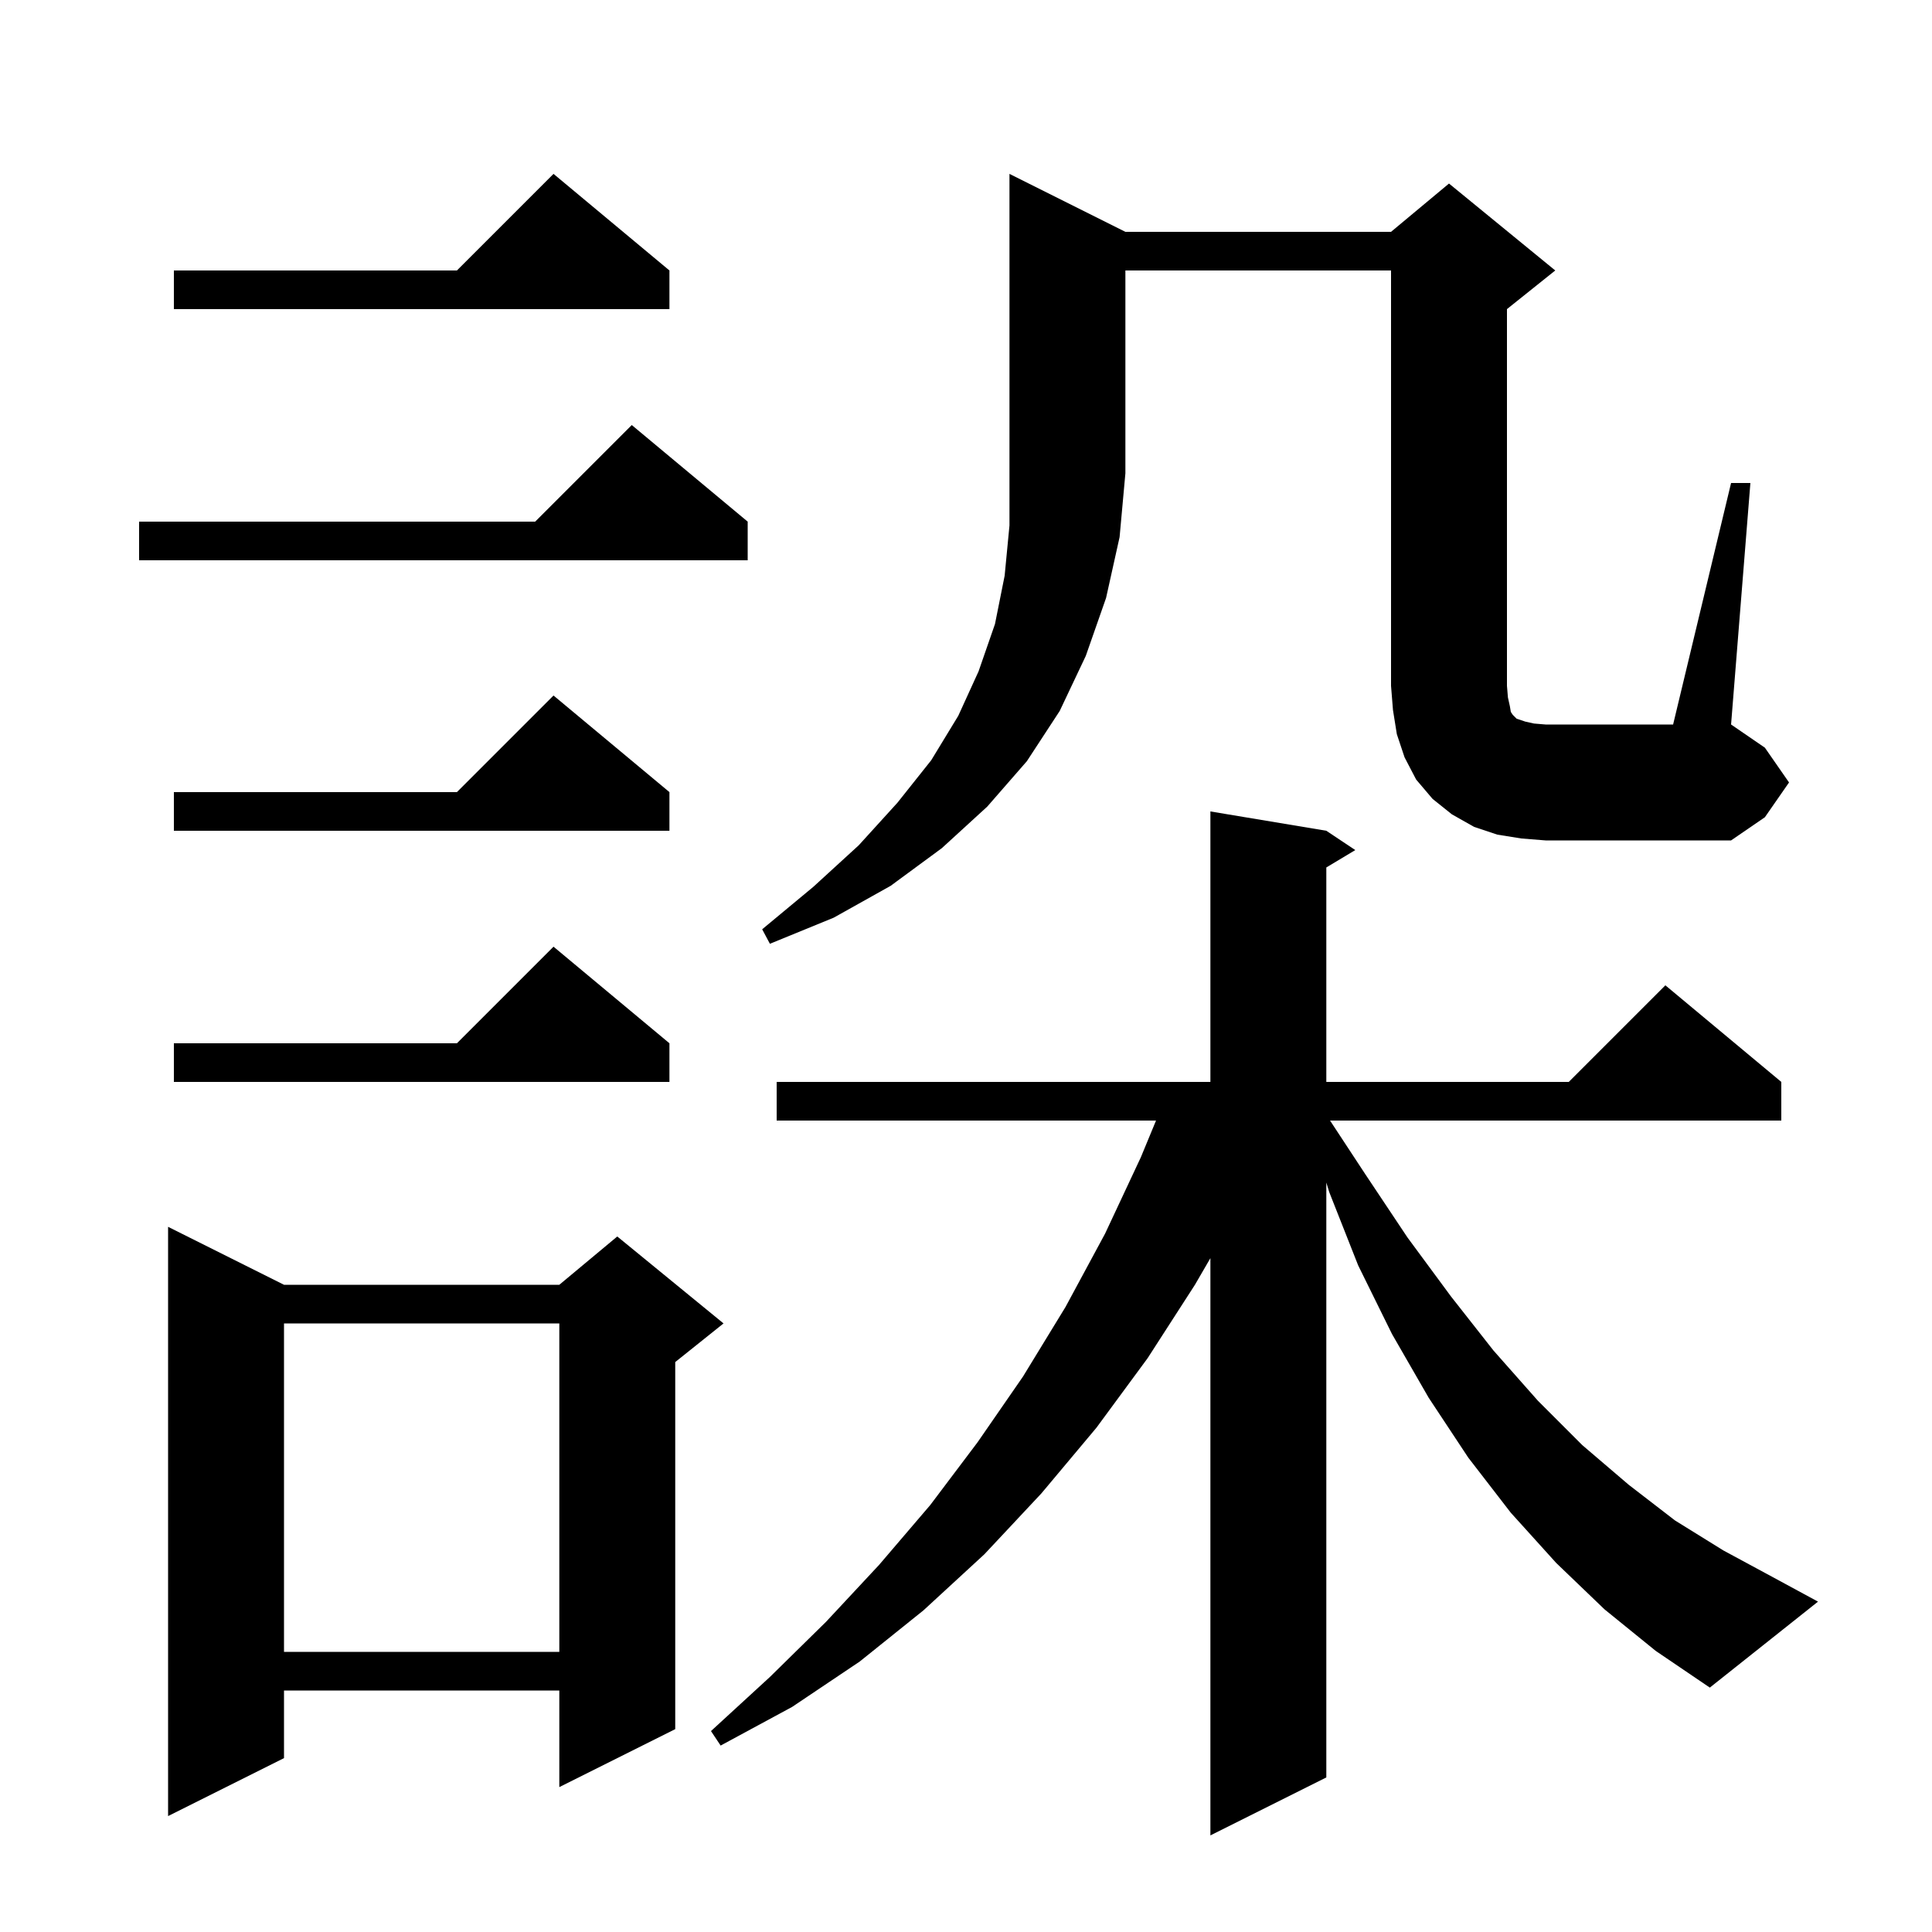 <svg xmlns="http://www.w3.org/2000/svg" xmlns:xlink="http://www.w3.org/1999/xlink" version="1.1" baseProfile="full" viewBox="0 0 200 200" width="200" height="200"><g fill="currentColor"><path d="M 166.1 166.6 L 161.1 161.8 L 156.4 156.6 L 152.0 150.9 L 147.9 144.7 L 144.1 138.1 L 140.6 131.0 L 137.6 123.4 L 137.3 122.416 L 137.3 184.0 L 125.3 190.0 L 125.3 130.243 L 123.7 133.0 L 118.8 140.6 L 113.5 147.8 L 107.8 154.6 L 101.9 160.9 L 95.6 166.7 L 89.0 172.0 L 82.0 176.7 L 74.6 180.7 L 73.6 179.2 L 79.7 173.6 L 85.5 167.9 L 91.0 162.0 L 96.3 155.8 L 101.2 149.3 L 105.9 142.5 L 110.3 135.3 L 114.4 127.7 L 118.1 119.8 L 119.672 116.0 L 80.4 116.0 L 80.4 112.0 L 125.3 112.0 L 125.3 84.0 L 137.3 86.0 L 140.3 88.0 L 137.3 89.8 L 137.3 112.0 L 162.4 112.0 L 172.4 102.0 L 184.4 112.0 L 184.4 116.0 L 137.686 116.0 L 141.3 121.5 L 145.7 128.1 L 150.2 134.2 L 154.6 139.8 L 159.2 145.0 L 163.8 149.6 L 168.6 153.7 L 173.4 157.4 L 178.4 160.5 L 183.4 163.2 L 188.2 165.8 L 177.0 174.7 L 171.4 170.9 Z M 29.4 133.0 L 57.9 133.0 L 63.9 128.0 L 74.9 137.0 L 69.9 141.0 L 69.9 179.0 L 57.9 185.0 L 57.9 175.0 L 29.4 175.0 L 29.4 182.0 L 17.4 188.0 L 17.4 127.0 Z M 29.4 137.0 L 29.4 171.0 L 57.9 171.0 L 57.9 137.0 Z M 69.3 108.0 L 69.3 112.0 L 18.0 112.0 L 18.0 108.0 L 47.3 108.0 L 57.3 98.0 Z M 116.5 24.0 L 144.0 24.0 L 150.0 19.0 L 161.0 28.0 L 156.0 32.0 L 156.0 71.0 L 156.1 72.2 L 156.3 73.1 L 156.4 73.7 L 156.6 74.0 L 157.0 74.4 L 157.9 74.7 L 158.8 74.9 L 160.0 75.0 L 173.2 75.0 L 179.2 50.0 L 181.2 50.0 L 179.2 75.0 L 182.7 77.4 L 185.2 81.0 L 182.7 84.6 L 179.2 87.0 L 160.0 87.0 L 157.5 86.8 L 155.0 86.4 L 152.6 85.6 L 150.3 84.3 L 148.3 82.7 L 146.6 80.7 L 145.4 78.4 L 144.6 76.0 L 144.2 73.5 L 144.0 71.0 L 144.0 28.0 L 116.5 28.0 L 116.5 49.0 L 115.9 55.6 L 114.5 61.9 L 112.4 67.9 L 109.7 73.6 L 106.3 78.8 L 102.2 83.5 L 97.5 87.8 L 92.2 91.7 L 86.3 95.0 L 79.7 97.7 L 78.9 96.2 L 84.2 91.8 L 88.9 87.5 L 92.9 83.1 L 96.4 78.7 L 99.2 74.1 L 101.3 69.5 L 103.0 64.6 L 104.0 59.6 L 104.5 54.4 L 104.5 18.0 Z M 69.3 82.0 L 69.3 86.0 L 18.0 86.0 L 18.0 82.0 L 47.3 82.0 L 57.3 72.0 Z M 77.4 54.0 L 77.4 58.0 L 14.4 58.0 L 14.4 54.0 L 55.4 54.0 L 65.4 44.0 Z M 69.3 28.0 L 69.3 32.0 L 18.0 32.0 L 18.0 28.0 L 47.3 28.0 L 57.3 18.0 Z "/></g></svg>